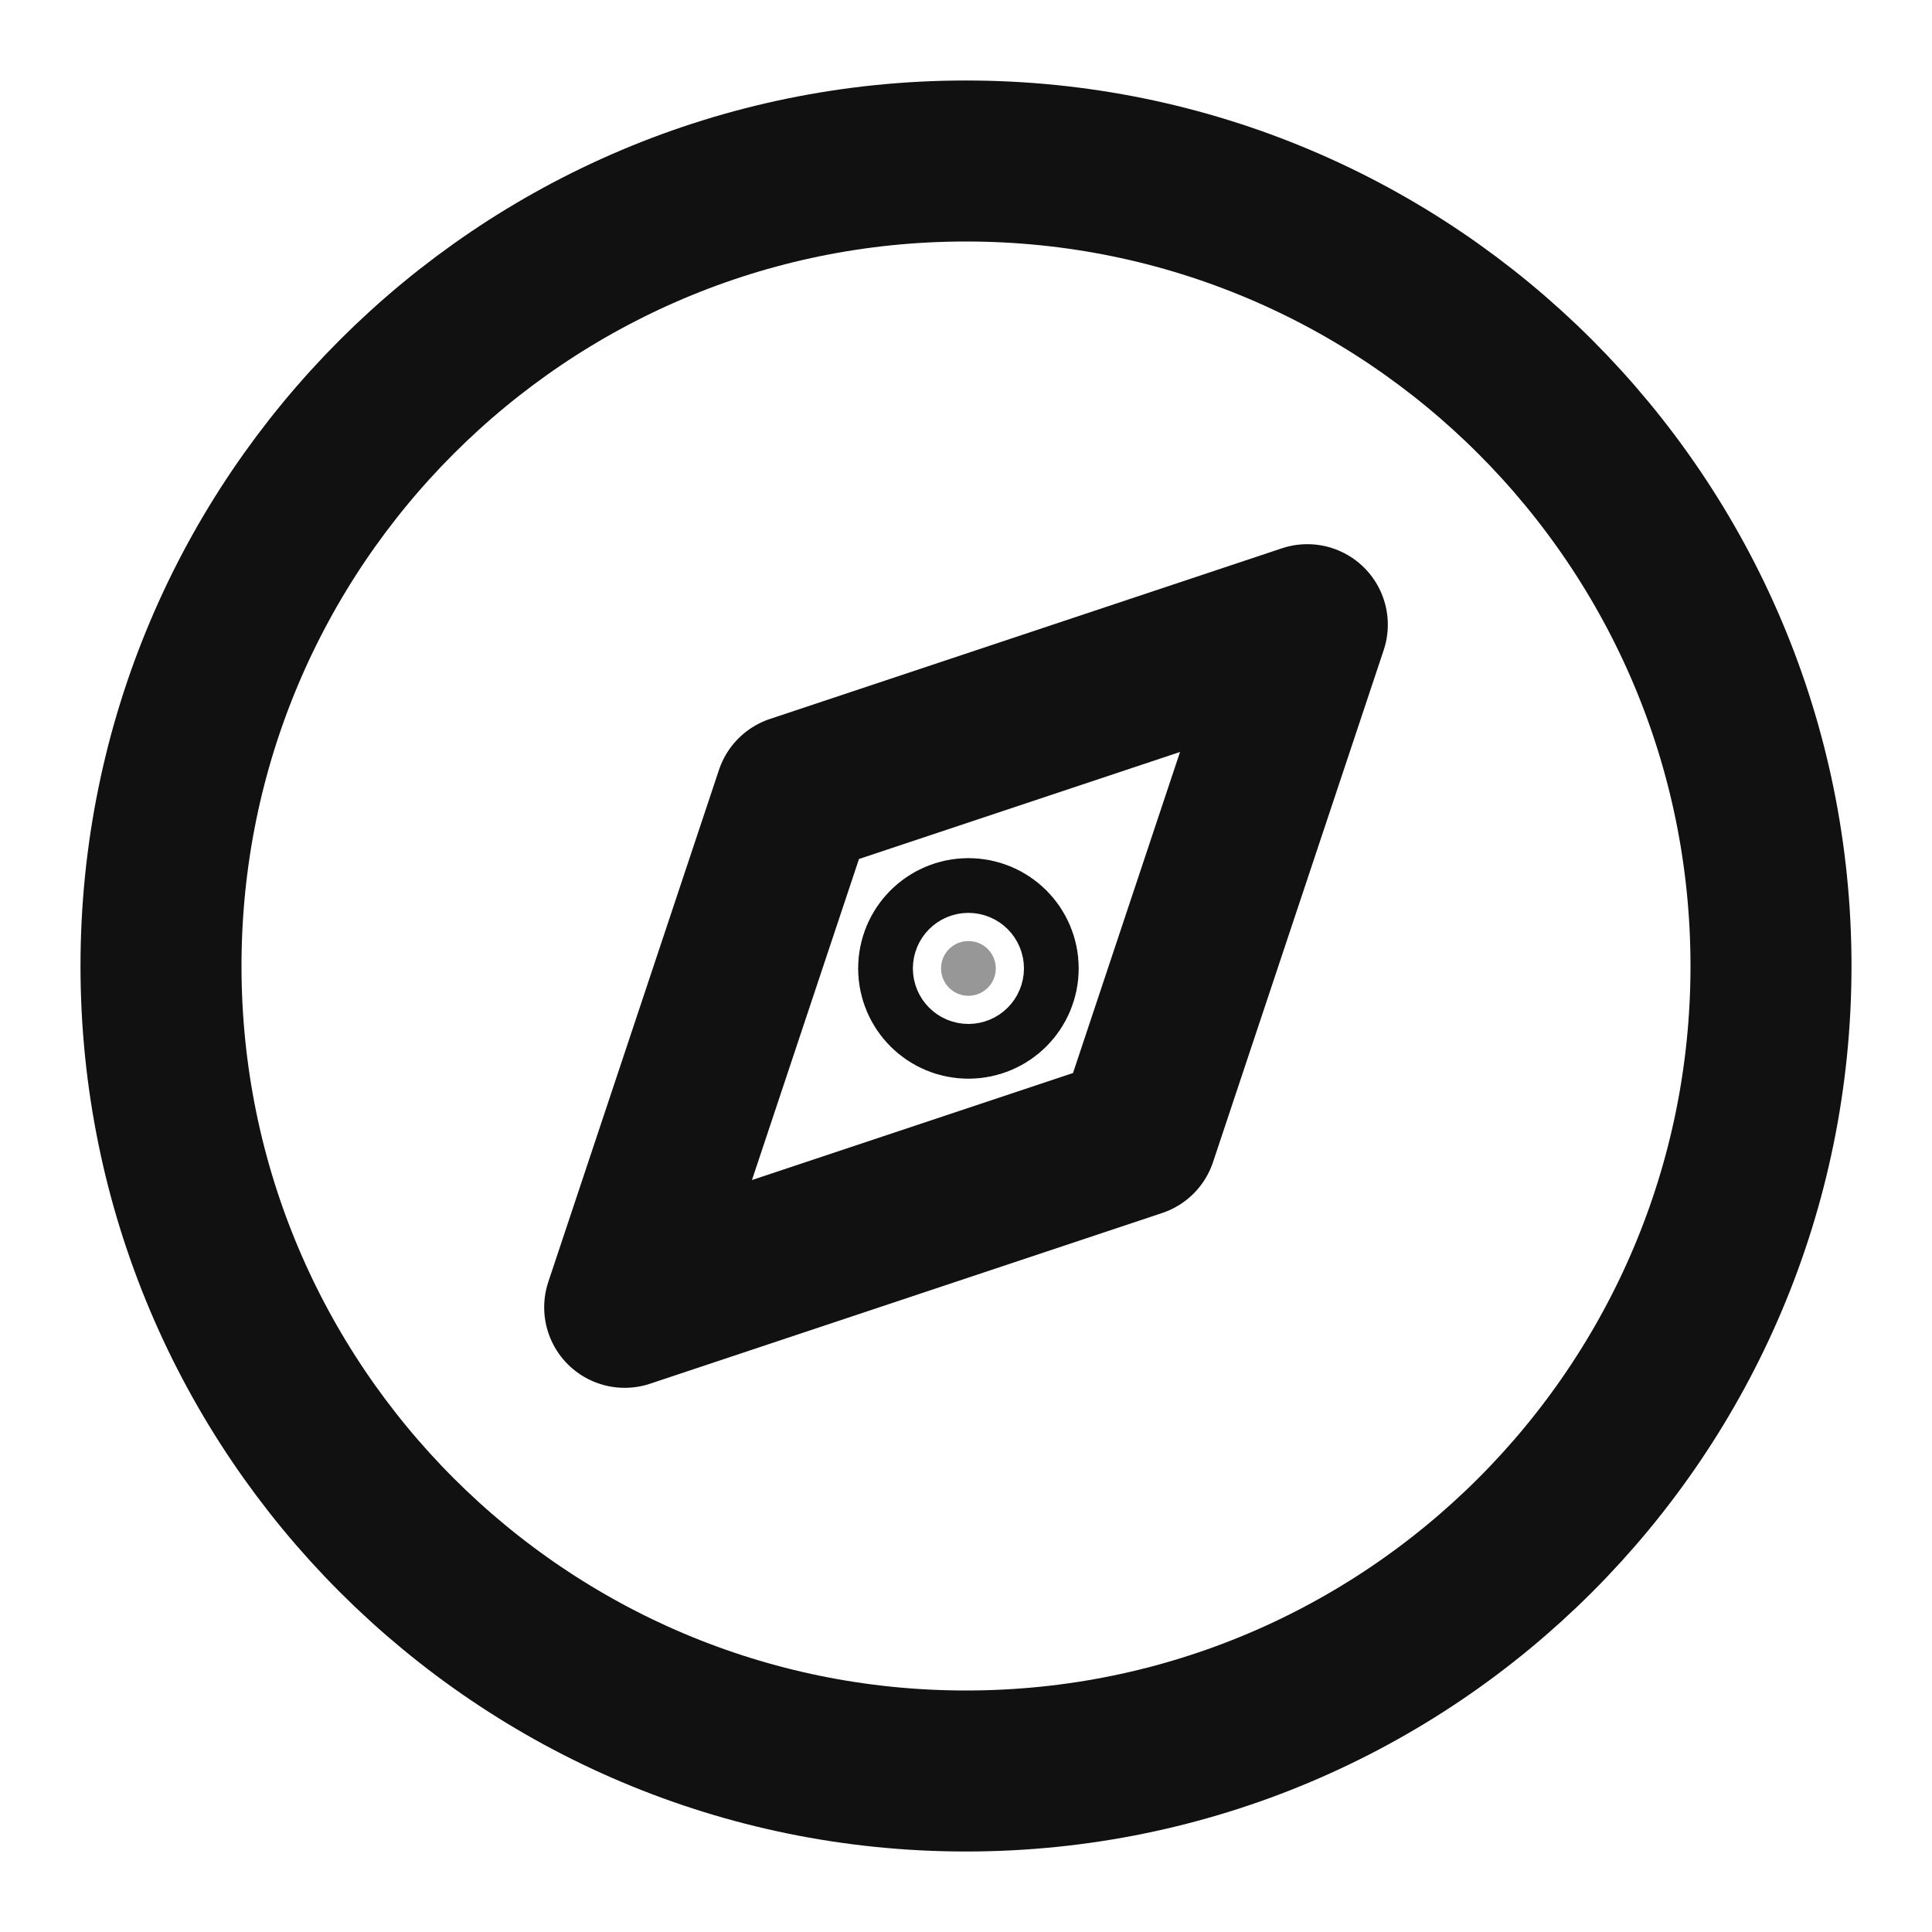 <svg width="12" height="12" viewBox="0 0 12 12" fill="none" xmlns="http://www.w3.org/2000/svg">
<g id="Icon">
<path id="Vector" d="M6 11C8.761 11 11 8.761 11 6C11 3.239 8.761 1 6 1C3.239 1 1 3.239 1 6C1 8.761 3.239 11 6 11Z" stroke="#111111" stroke-linecap="round" stroke-linejoin="round"/>
<path id="Vector_2" d="M8.12 3.88L7.06 7.06L3.88 8.12L4.94 4.94L8.12 3.88Z" stroke="#111111" stroke-linecap="round" stroke-linejoin="round"/>
<path id="Vector_3" d="M5.845 6.015C5.845 5.921 5.921 5.845 6.015 5.845C6.109 5.845 6.185 5.921 6.185 6.015C6.185 6.109 6.109 6.185 6.015 6.185C5.921 6.185 5.845 6.109 5.845 6.015Z" fill="#979797" stroke="#111111" stroke-width="1.03"/>
</g>
</svg>
